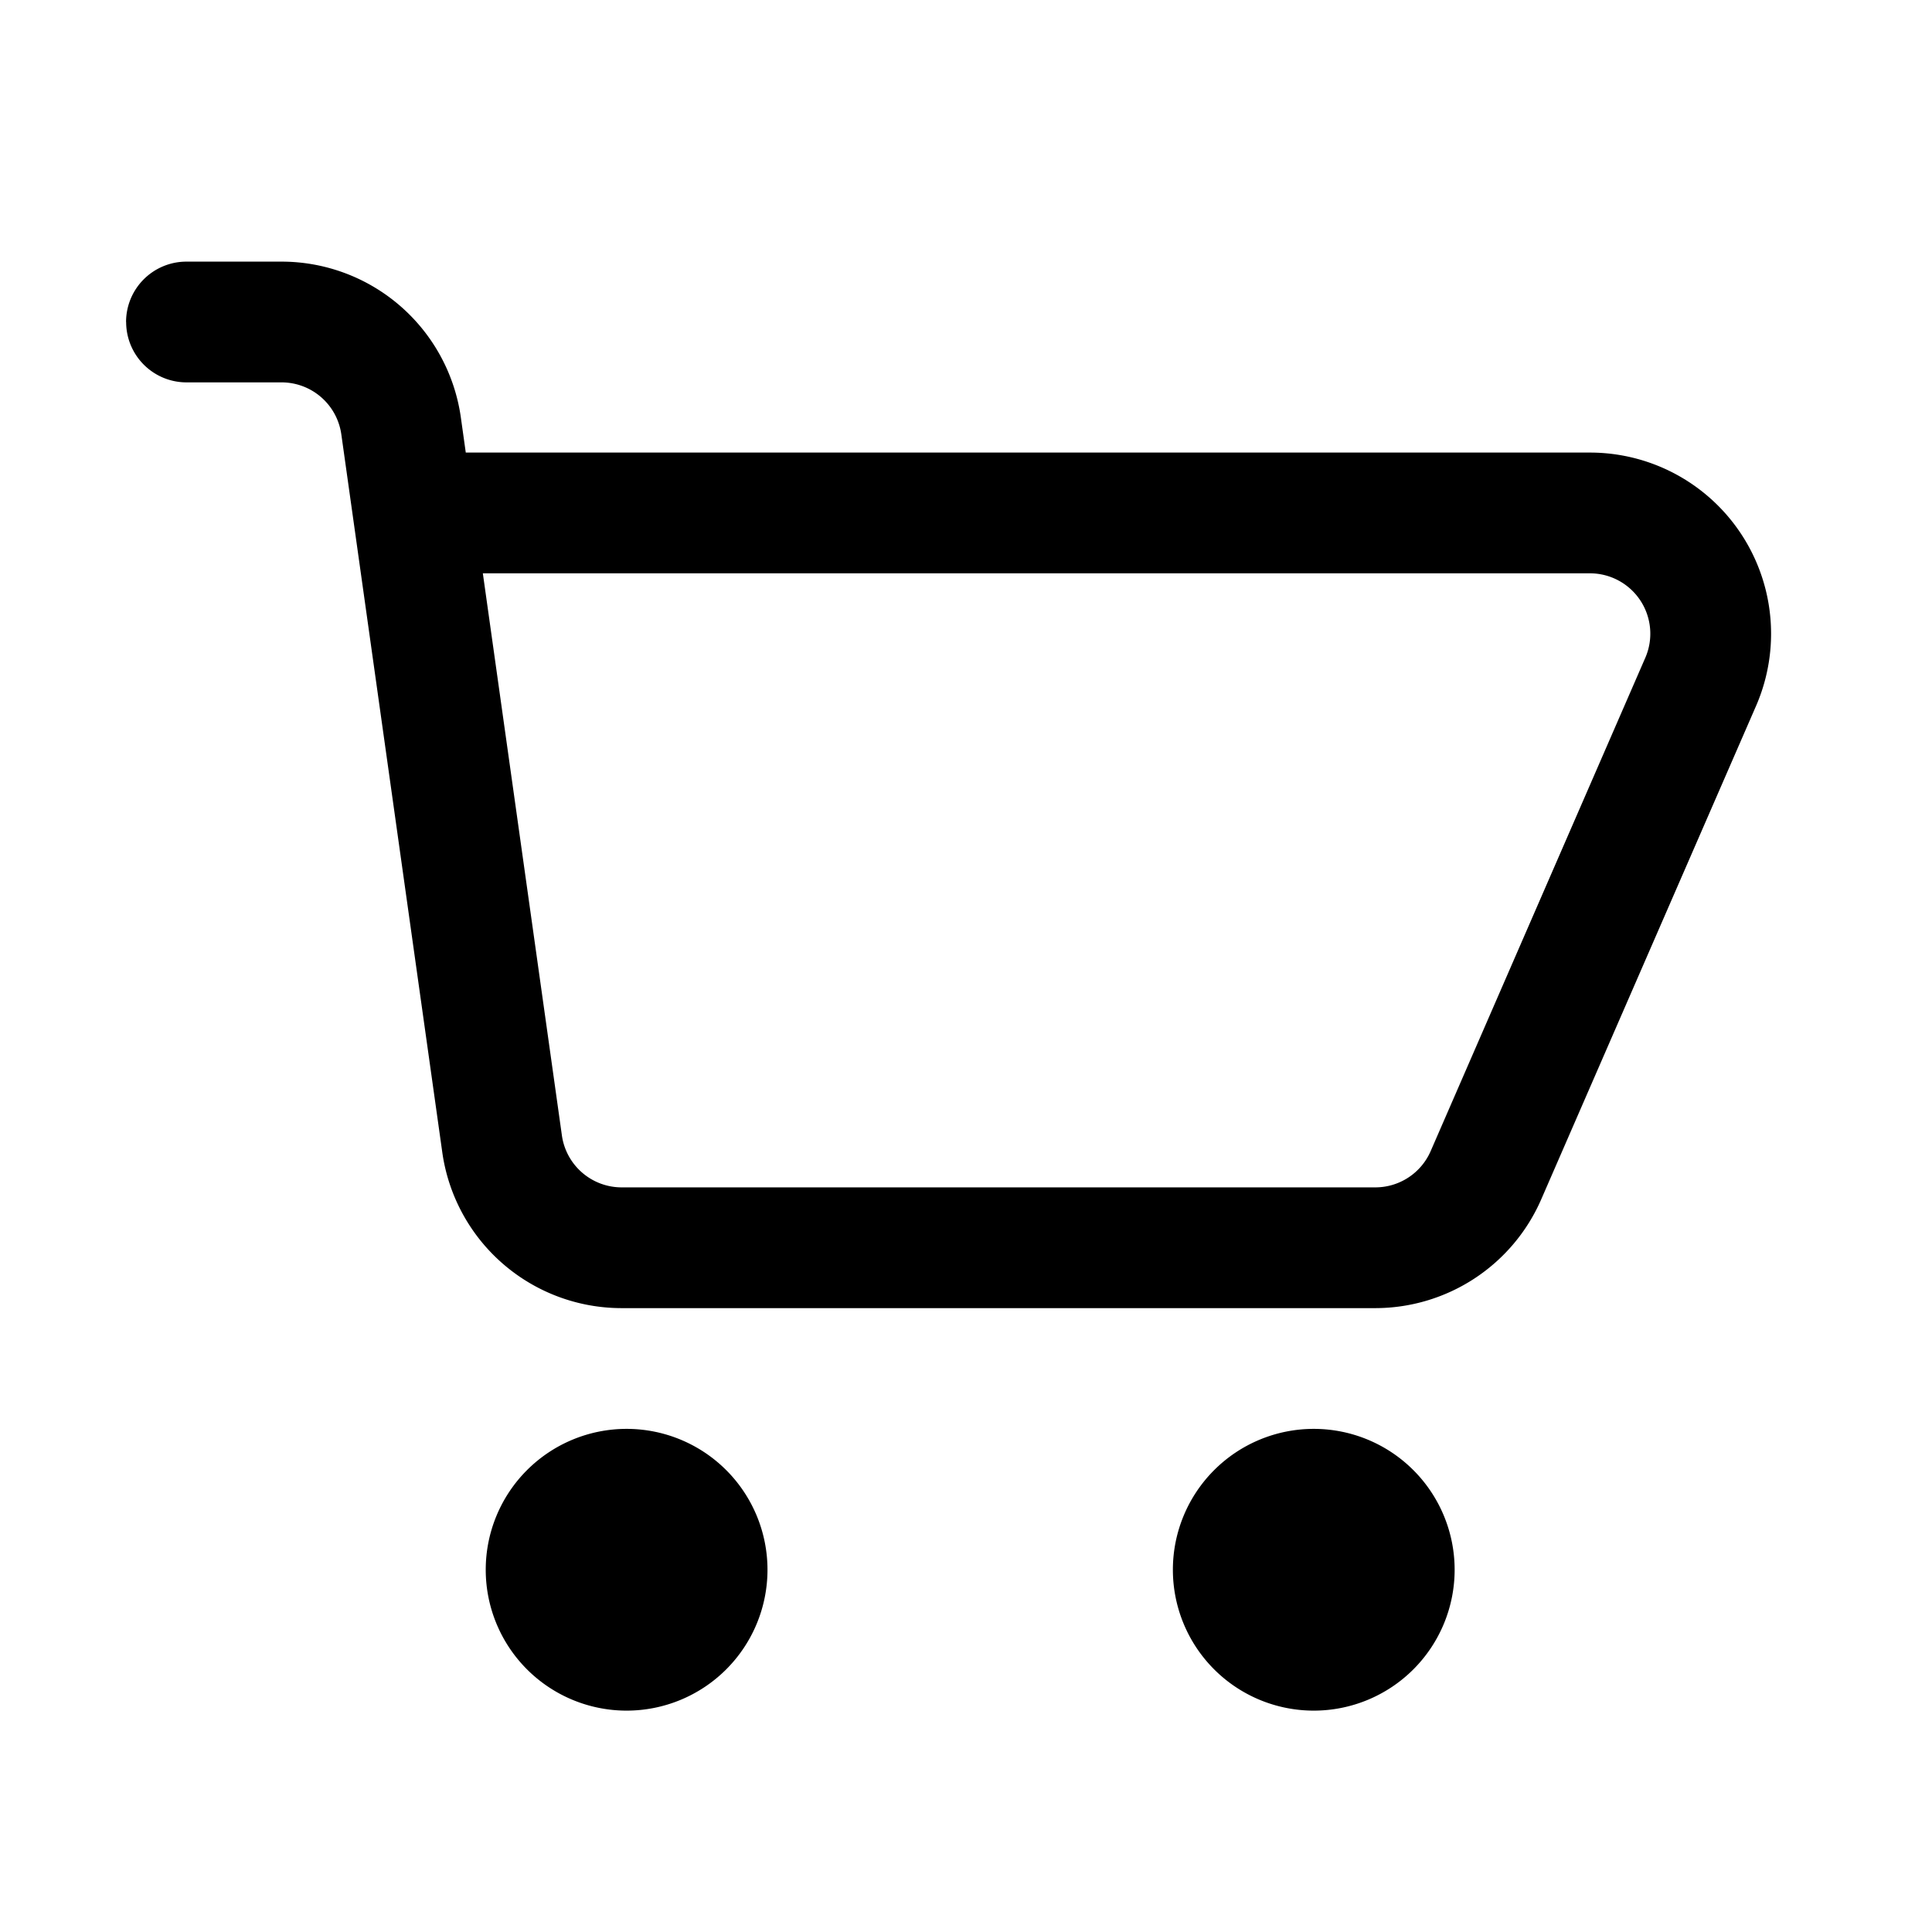 <svg xmlns="http://www.w3.org/2000/svg" width="1em" height="1em" viewBox="0 0 24 24"><path fill="currentColor" fill-rule="evenodd" d="M1.566 4a.75.75 0 0 1 .75-.75h1.181a2.25 2.25 0 0 1 2.228 1.937l.061.435h13.965a2.25 2.25 0 0 1 2.063 3.148l-2.668 6.128a2.25 2.25 0 0 1-2.063 1.352H7.722a2.25 2.25 0 0 1-2.228-1.937L4.24 5.396a.75.75 0 0 0-.743-.646h-1.18a.75.75 0 0 1-.75-.75m4.431 3.122l.982 6.982a.75.75 0 0 0 .743.646h9.361a.75.75 0 0 0 .688-.45l2.667-6.13a.75.75 0 0 0-.687-1.048z" clip-rule="evenodd"/><path fill="currentColor" d="M6.034 19.5a1.75 1.75 0 1 1 3.5 0a1.75 1.75 0 0 1-3.5 0m10.286-1.75a1.75 1.75 0 1 0 0 3.5a1.75 1.75 0 0 0 0-3.5"/></svg>